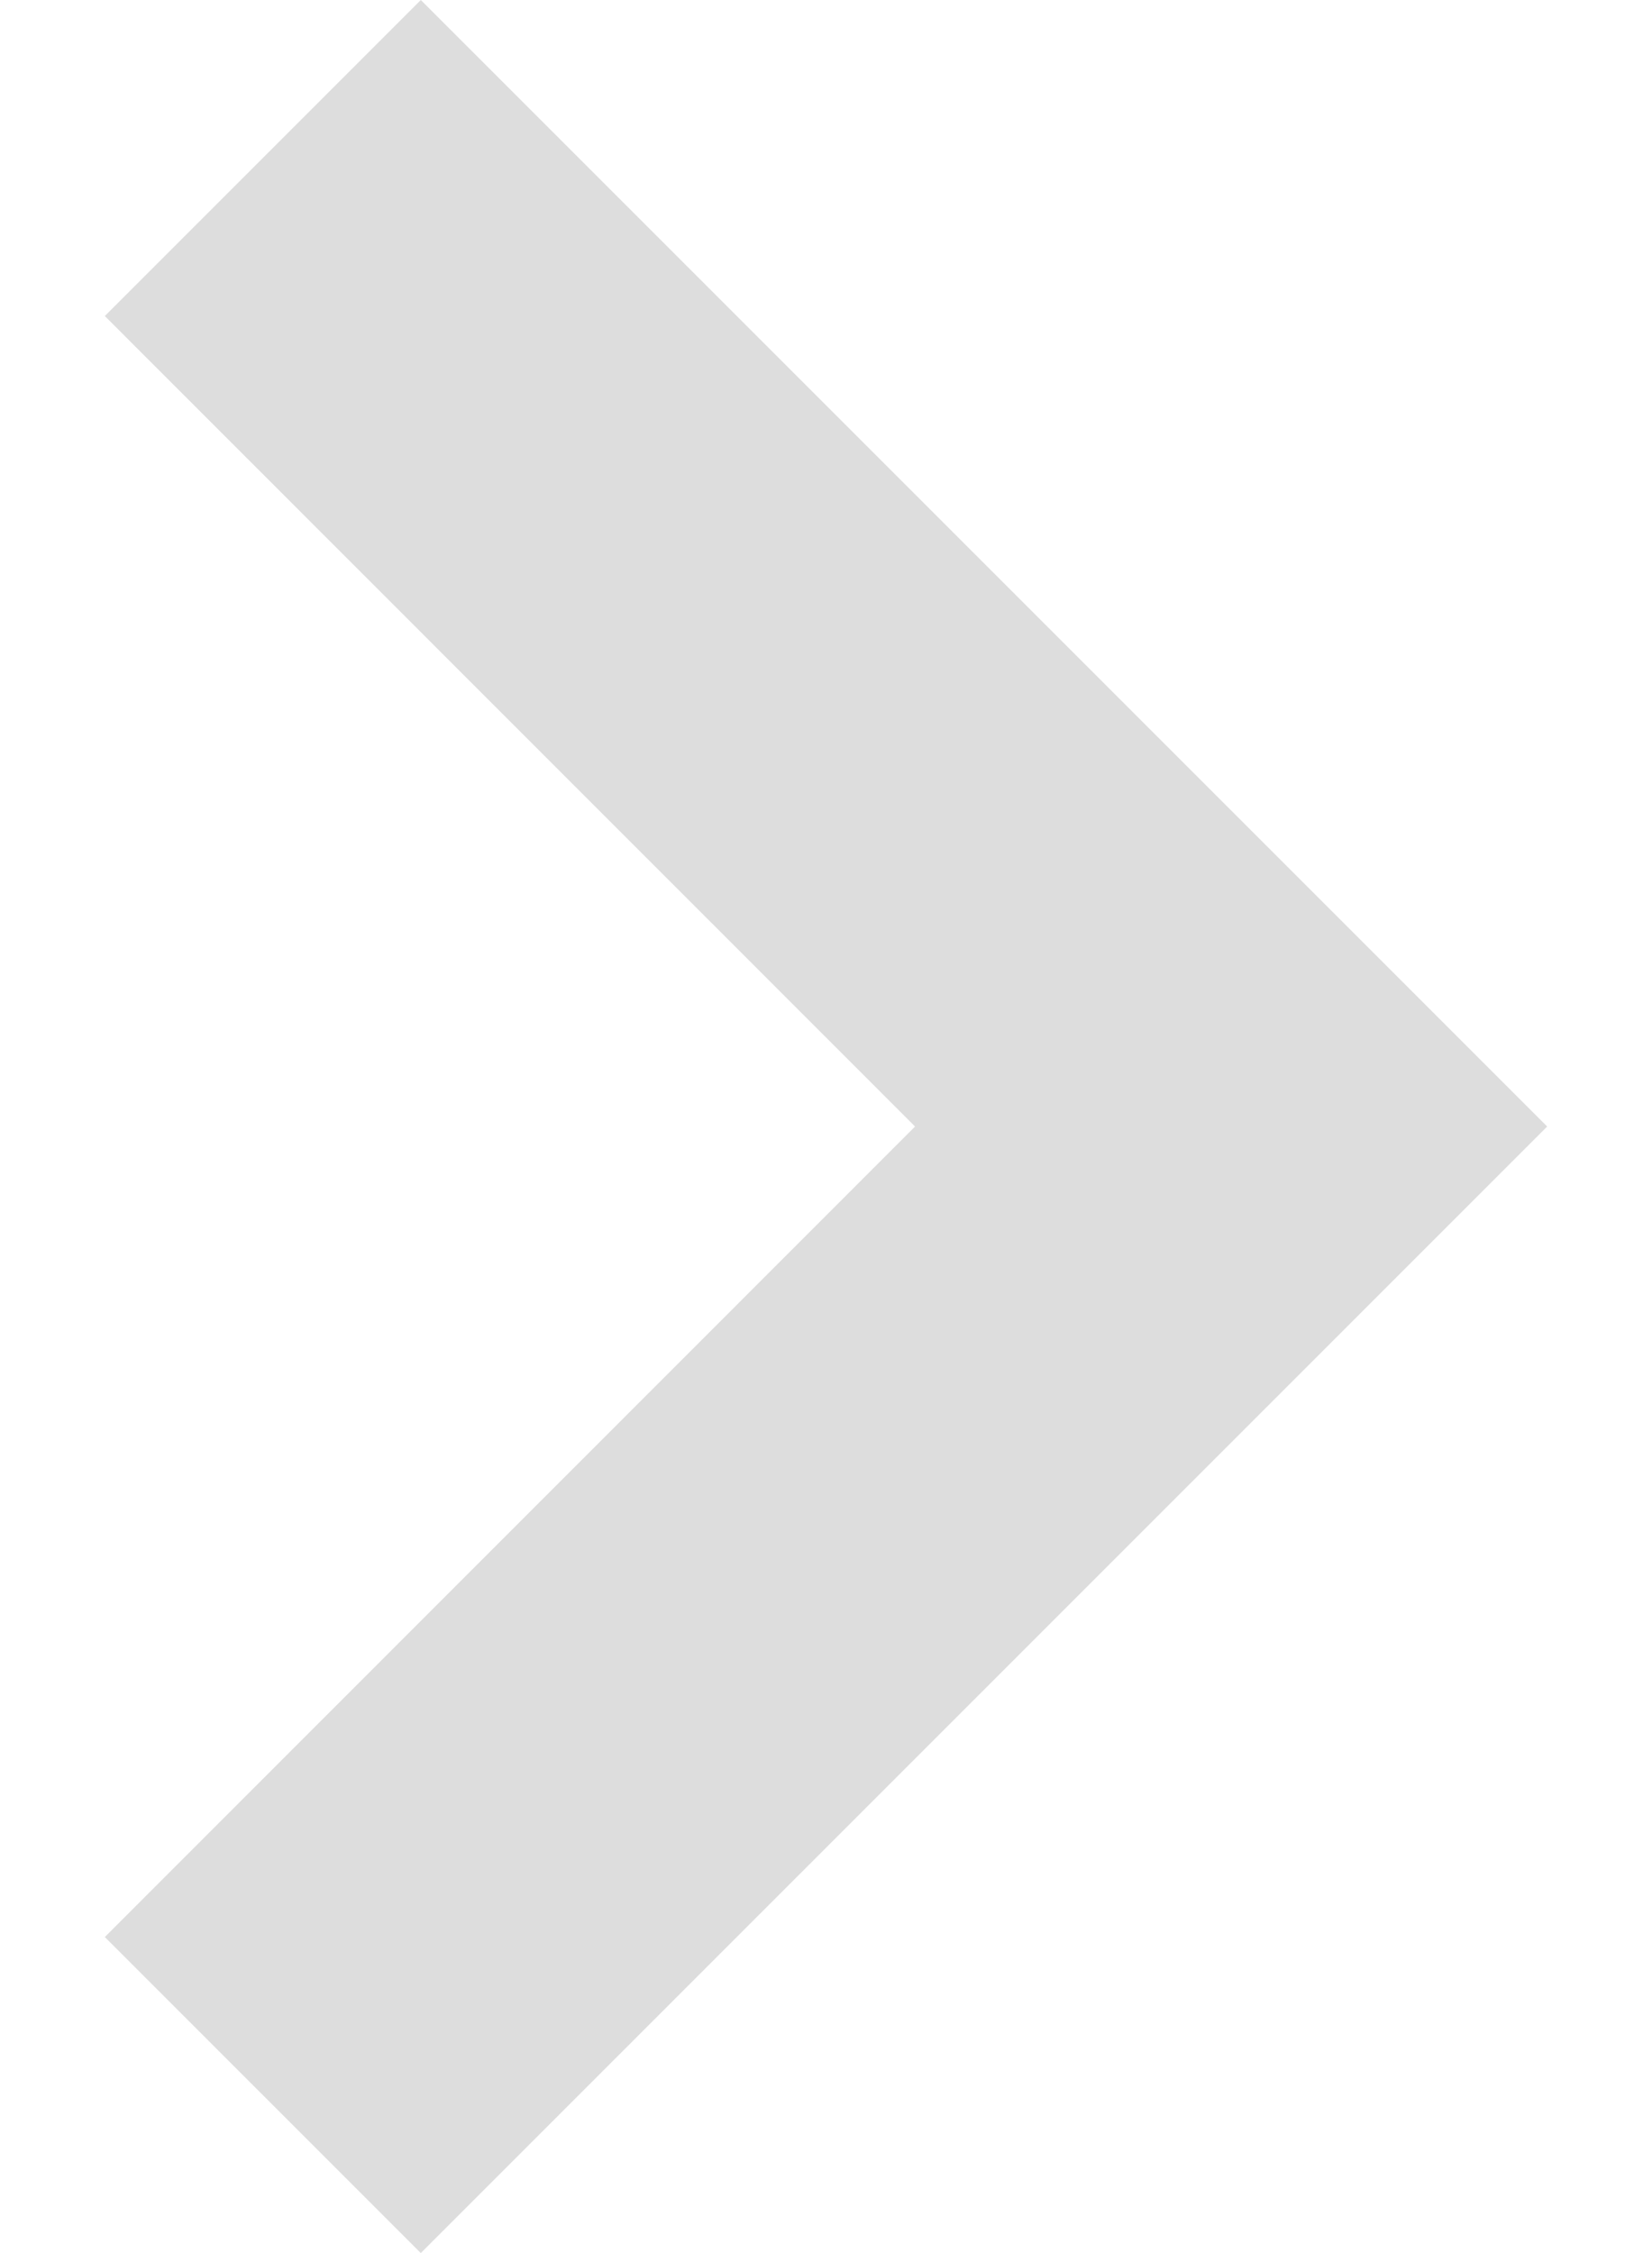 <svg width="11" height="15" viewBox="0 0 11 15" fill="none" xmlns="http://www.w3.org/2000/svg">
<path d="M2.802 0L0.698 2.104L6.093 7.5L0.698 12.896L2.802 15L10.302 7.5L2.802 0Z" fill="#DDDDDD"/>
</svg>
